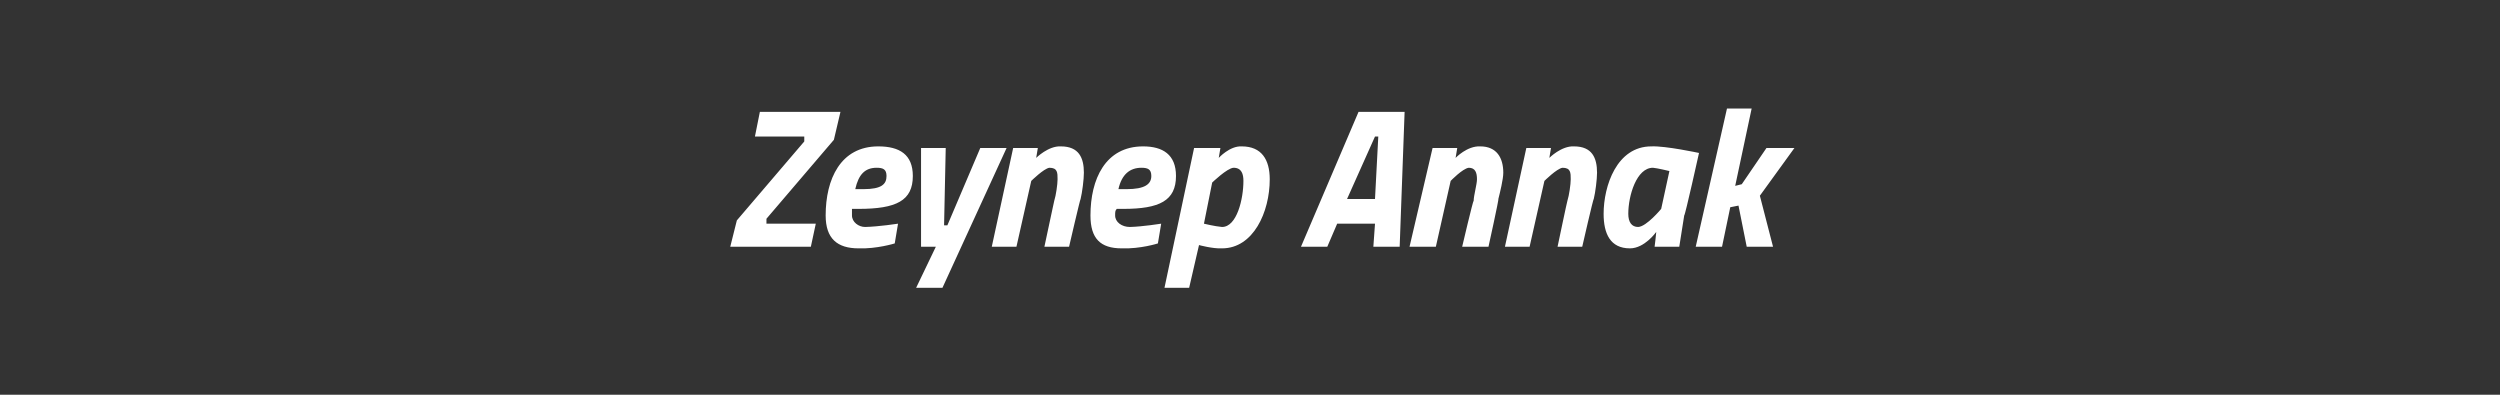 <?xml version="1.0" standalone="no"?><!DOCTYPE svg PUBLIC "-//W3C//DTD SVG 1.1//EN" "http://www.w3.org/Graphics/SVG/1.1/DTD/svg11.dtd"><svg xmlns="http://www.w3.org/2000/svg" version="1.1" width="152px" height="24px" viewBox="0 -4 152 24" style="top:-4px"><rect x="0" y="-4" width="152" height="24" fill="#333333" stroke="none"/>  <desc>Zeynep Annak</desc>  <defs/>  <g id="Polygon341748">    <path d="M 46.2 2.8 L 51.1 2.8 L 50.7 4.5 L 46.6 9.3 L 46.6 9.6 L 49.6 9.6 L 49.3 11 L 44.4 11 L 44.8 9.4 L 48.9 4.6 L 48.9 4.3 L 45.9 4.3 L 46.2 2.8 Z M 54.6 9.6 L 54.4 10.8 C 54.4 10.8 53.31 11.14 52.2 11.1 C 50.9 11.1 50.2 10.5 50.2 9.1 C 50.2 6.9 51.1 4.9 53.4 4.9 C 54.7 4.9 55.5 5.4 55.5 6.7 C 55.5 8.2 54.5 8.7 52.2 8.7 C 52.2 8.7 51.8 8.7 51.8 8.7 C 51.8 8.8 51.8 8.9 51.8 9.1 C 51.8 9.5 52.2 9.8 52.6 9.8 C 53.43 9.78 54.6 9.6 54.6 9.6 Z M 52.5 7.5 C 53.6 7.5 53.9 7.2 53.9 6.7 C 53.9 6.3 53.7 6.2 53.3 6.2 C 52.6 6.2 52.2 6.6 52 7.5 C 52 7.5 52.5 7.5 52.5 7.5 Z M 57.5 5 L 57.4 9.7 L 57.6 9.7 L 59.6 5 L 61.2 5 L 57.3 13.5 L 55.7 13.5 L 56.9 11 L 56 11 L 56 5 L 57.5 5 Z M 60.3 11 L 61.6 5 L 63.1 5 L 63 5.6 C 63 5.6 63.74 4.86 64.5 4.9 C 65.6 4.9 65.9 5.6 65.9 6.5 C 65.9 6.9 65.8 7.7 65.7 8.1 C 65.68 8.06 65 11 65 11 L 63.5 11 C 63.5 11 64.1 8.18 64.1 8.2 C 64.2 7.9 64.3 7.2 64.3 6.9 C 64.3 6.5 64.3 6.2 63.8 6.2 C 63.46 6.25 62.7 7 62.7 7 L 61.8 11 L 60.3 11 Z M 70.6 9.6 L 70.4 10.8 C 70.4 10.8 69.35 11.14 68.2 11.1 C 66.9 11.1 66.3 10.5 66.3 9.1 C 66.3 6.9 67.2 4.9 69.5 4.9 C 70.7 4.9 71.5 5.4 71.5 6.7 C 71.5 8.2 70.5 8.7 68.3 8.7 C 68.3 8.7 67.9 8.7 67.9 8.7 C 67.8 8.8 67.8 8.9 67.8 9.1 C 67.8 9.5 68.2 9.8 68.7 9.8 C 69.47 9.78 70.6 9.6 70.6 9.6 Z M 68.5 7.5 C 69.6 7.5 70 7.2 70 6.7 C 70 6.3 69.8 6.2 69.4 6.2 C 68.7 6.2 68.2 6.6 68 7.5 C 68 7.5 68.5 7.5 68.5 7.5 Z M 72.6 5 L 74.2 5 L 74.1 5.6 C 74.1 5.6 74.77 4.86 75.5 4.9 C 76.7 4.9 77.2 5.7 77.2 6.9 C 77.2 8.9 76.2 11.1 74.3 11.1 C 73.74 11.13 72.9 10.9 72.9 10.9 L 72.3 13.5 L 70.8 13.5 L 72.6 5 Z M 73.7 7.1 L 73.2 9.6 C 73.2 9.6 73.85 9.76 74.3 9.8 C 75.2 9.8 75.6 8.1 75.6 7 C 75.6 6.6 75.5 6.2 75 6.2 C 74.61 6.22 73.7 7.1 73.7 7.1 Z M 82.6 2.8 L 85.4 2.8 L 85.1 11 L 83.5 11 L 83.6 9.6 L 81.3 9.6 L 80.7 11 L 79.1 11 L 82.6 2.8 Z M 81.9 8.1 L 83.6 8.1 L 83.8 4.3 L 83.6 4.3 L 81.9 8.1 Z M 85.7 11 L 87.1 5 L 88.6 5 L 88.5 5.6 C 88.5 5.6 89.2 4.86 90 4.9 C 91 4.9 91.4 5.6 91.4 6.5 C 91.4 6.9 91.2 7.7 91.1 8.1 C 91.15 8.06 90.5 11 90.5 11 L 88.9 11 C 88.9 11 89.56 8.18 89.6 8.2 C 89.6 7.9 89.8 7.2 89.8 6.9 C 89.8 6.5 89.7 6.2 89.3 6.2 C 88.92 6.25 88.2 7 88.2 7 L 87.3 11 L 85.7 11 Z M 91.5 11 L 92.8 5 L 94.3 5 L 94.2 5.6 C 94.2 5.6 94.93 4.86 95.7 4.9 C 96.8 4.9 97.1 5.6 97.1 6.5 C 97.1 6.9 97 7.7 96.9 8.1 C 96.87 8.06 96.2 11 96.2 11 L 94.7 11 C 94.7 11 95.29 8.18 95.3 8.2 C 95.4 7.9 95.5 7.2 95.5 6.9 C 95.5 6.5 95.5 6.2 95 6.2 C 94.65 6.25 93.9 7 93.9 7 L 93 11 L 91.5 11 Z M 97.5 9 C 97.5 7.3 98.3 4.9 100.4 4.9 C 101.26 4.86 103.3 5.3 103.3 5.3 C 103.3 5.3 102.45 9.13 102.4 9.1 C 102.28 9.87 102.1 11 102.1 11 L 100.6 11 C 100.6 11 100.69 10.29 100.7 10.1 C 100.7 10.1 100 11.1 99.1 11.1 C 97.9 11.1 97.5 10.2 97.5 9 Z M 99 9 C 99 9.5 99.2 9.8 99.6 9.8 C 100.11 9.78 101 8.7 101 8.7 L 101.5 6.4 C 101.5 6.4 100.76 6.22 100.5 6.2 C 99.5 6.2 99 7.9 99 9 Z M 103.1 11 L 105 2.6 L 106.5 2.6 L 105.5 7.3 L 105.9 7.2 L 107.4 5 L 109.1 5 L 107 7.9 L 107.8 11 L 106.2 11 L 105.7 8.5 L 105.2 8.6 L 104.7 11 L 103.1 11 Z " stroke="none" fill="#fff"/>  </g></svg>